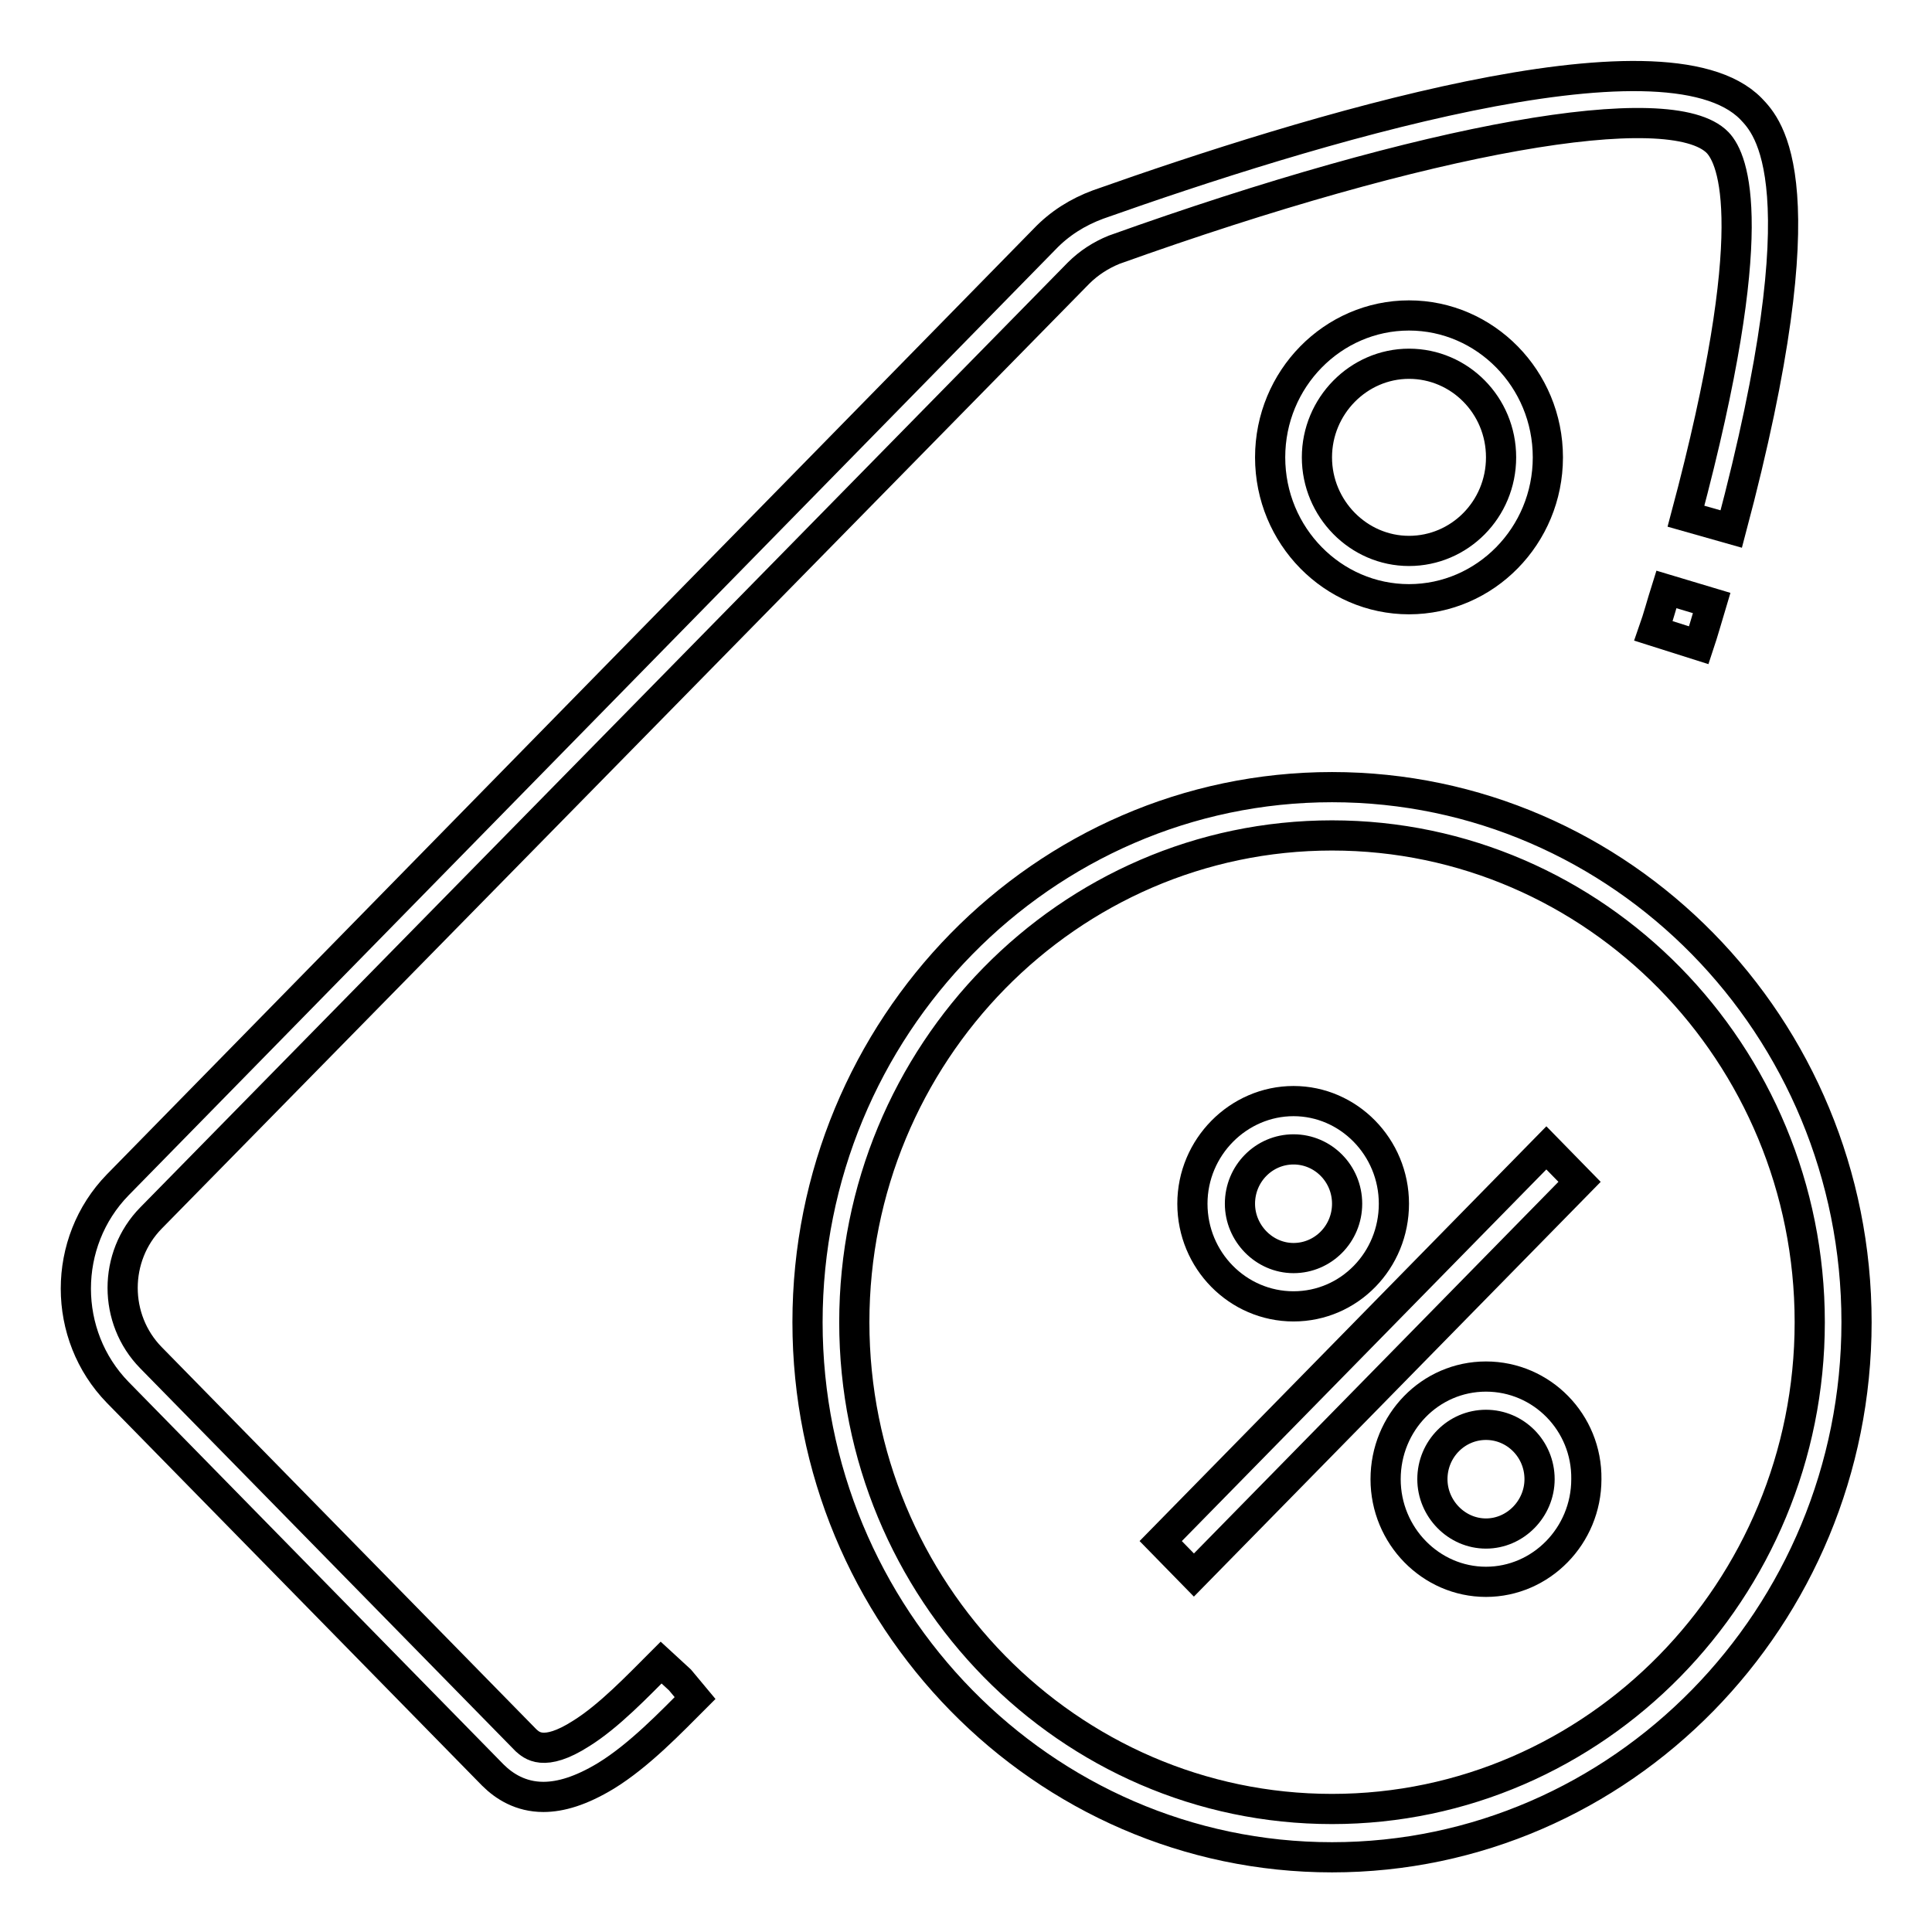 <?xml version="1.0" encoding="utf-8"?>
<!-- Svg Vector Icons : http://www.onlinewebfonts.com/icon -->
<!DOCTYPE svg PUBLIC "-//W3C//DTD SVG 1.1//EN" "http://www.w3.org/Graphics/SVG/1.1/DTD/svg11.dtd">
<svg version="1.1" xmlns="http://www.w3.org/2000/svg" xmlns:xlink="http://www.w3.org/1999/xlink" x="0px" y="0px" viewBox="0 0 256 256" enable-background="new 0 0 256 256" xml:space="preserve">
<g> <path stroke-width="4" fill-opacity="0" stroke="#000000"  d="M87.6,220.3c-3.1,3.1-6.9,7.1-10.6,9.4c-5,3.2-6.6,1.5-7.3,0.9L20,179.9c-5-5.1-5-13.4,0-18.5L142.9,36.2 c1.4-1.4,3-2.4,4.7-3.1c41.6-14.9,73.8-20.6,80-14.2c2.1,2.2,6,11.3-4.2,49.5l6,1.7c12.2-45.9,4.9-53.3,2.6-55.7 c-11.5-11.7-59.1,3-86.5,12.7c-2.7,1-5.1,2.5-7.1,4.6L15.6,157c-7.4,7.6-7.4,19.9,0,27.5l49.7,50.7c1.5,1.5,3.7,2.9,6.7,2.9 c2.3,0,5-0.8,8.3-2.8c4.4-2.7,8.6-7.1,11.8-10.3l-2-2.4L87.6,220.3z"/> <path stroke-width="4" fill-opacity="0" stroke="#000000"  d="M219.1,83.6l6,1.9c0.6-1.8,1.1-3.6,1.7-5.6l-6-1.8C220.2,80,219.7,81.9,219.1,83.6z M168.3,60.6 c0,10.4,8.3,18.8,18.4,18.8s18.4-8.4,18.4-18.8s-8.3-18.8-18.4-18.8S168.3,50.2,168.3,60.6z M198.9,60.6c0,6.9-5.5,12.4-12.2,12.4 c-6.7,0-12.2-5.6-12.2-12.4c0-6.8,5.5-12.4,12.2-12.4C193.4,48.2,198.9,53.7,198.9,60.6z M176.5,104.3c-38.3,0-69.5,31.8-69.5,70.9 c0,39.1,31.2,70.9,69.5,70.9c38.3,0,69.5-31.8,69.5-70.9C246,136,214.8,104.3,176.5,104.3z M176.5,239.7 c-34.9,0-63.3-28.9-63.3-64.5c0-35.6,28.4-64.5,63.3-64.5c34.9,0,63.3,28.9,63.3,64.5C239.8,210.7,211.4,239.7,176.5,239.7 L176.5,239.7z"/> <path stroke-width="4" fill-opacity="0" stroke="#000000"  d="M171.4,173.1c7.4,0,13.3-6.1,13.3-13.6c0-7.5-6-13.6-13.3-13.6S158,152,158,159.5 C158,167,164,173.1,171.4,173.1z M171.4,152.3c3.9,0,7.1,3.2,7.1,7.2c0,4-3.2,7.2-7.1,7.2s-7.1-3.3-7.1-7.2 C164.3,155.5,167.5,152.3,171.4,152.3z M196.9,182.4c-7.4,0-13.3,6.1-13.3,13.6s6,13.6,13.3,13.6s13.3-6.1,13.3-13.6 C210.3,188.5,204.3,182.4,196.9,182.4z M196.9,203.2c-3.9,0-7.1-3.3-7.1-7.2c0-4,3.2-7.2,7.1-7.2c3.9,0,7.1,3.2,7.1,7.2 C204,199.9,200.8,203.2,196.9,203.2z M204.9,152.1l-51.1,52.1l4.4,4.5l51.1-52.1L204.9,152.1z"/></g>
</svg>
